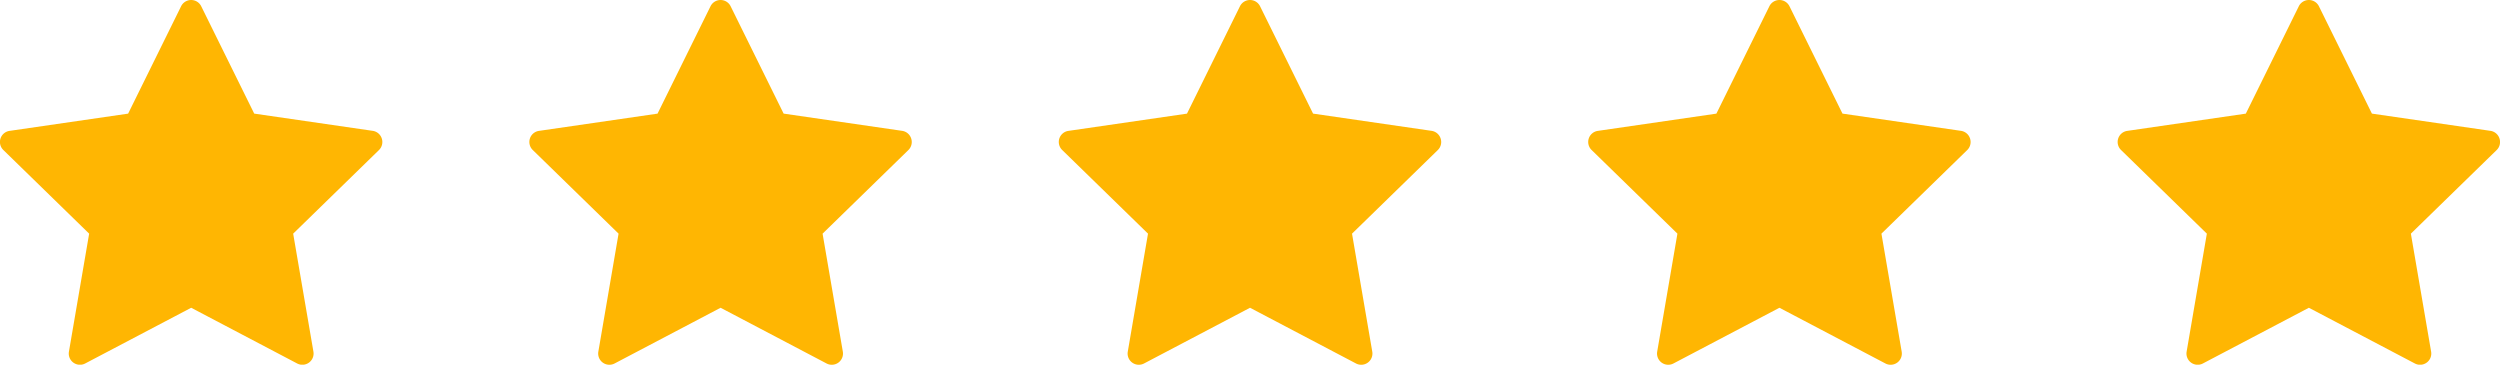 <svg xmlns="http://www.w3.org/2000/svg" width="104.172" height="15.196" viewBox="0 0 104.172 15.196">
  <g id="Group_10991" data-name="Group 10991" transform="translate(-1295.914 -6968)">
    <g id="Group_5171" data-name="Group 5171" transform="translate(770.686 1970.367)">
      <g id="star" transform="translate(525.229 4997.633)">
        <g id="Group_5168" data-name="Group 5168" transform="translate(0 0)">
          <path id="Path_6494" data-name="Path 6494" d="M15.907,17.566a.467.467,0,0,0-.377-.318l-4.938-.718L8.383,12.056a.467.467,0,0,0-.837,0L5.338,16.531.4,17.249a.467.467,0,0,0-.259.8l3.573,3.483-.843,4.918a.467.467,0,0,0,.677.492l4.417-2.322,4.417,2.322a.467.467,0,0,0,.677-.492l-.844-4.918,3.574-3.483A.467.467,0,0,0,15.907,17.566Z" transform="translate(0 -11.796)" fill="#ffb602"/>
        </g>
      </g>
      <g id="star-2" data-name="star" transform="translate(547.289 4997.633)">
        <g id="Group_5168-2" data-name="Group 5168" transform="translate(0 0)">
          <path id="Path_6494-2" data-name="Path 6494" d="M15.907,17.566a.467.467,0,0,0-.377-.318l-4.938-.718L8.383,12.056a.467.467,0,0,0-.837,0L5.338,16.531.4,17.249a.467.467,0,0,0-.259.8l3.573,3.483-.843,4.918a.467.467,0,0,0,.677.492l4.417-2.322,4.417,2.322a.467.467,0,0,0,.677-.492l-.844-4.918,3.574-3.483A.467.467,0,0,0,15.907,17.566Z" transform="translate(0 -11.796)" fill="#ffb602"/>
        </g>
      </g>
      <g id="star-3" data-name="star" transform="translate(569.35 4997.633)">
        <g id="Group_5168-3" data-name="Group 5168" transform="translate(0 0)">
          <path id="Path_6494-3" data-name="Path 6494" d="M15.907,17.566a.467.467,0,0,0-.377-.318l-4.938-.718L8.383,12.056a.467.467,0,0,0-.837,0L5.338,16.531.4,17.249a.467.467,0,0,0-.259.8l3.573,3.483-.843,4.918a.467.467,0,0,0,.677.492l4.417-2.322,4.417,2.322a.467.467,0,0,0,.677-.492l-.844-4.918,3.574-3.483A.467.467,0,0,0,15.907,17.566Z" transform="translate(0 -11.796)" fill="#ffb602"/>
        </g>
      </g>
      <g id="star-4" data-name="star" transform="translate(591.41 4997.633)">
        <g id="Group_5168-4" data-name="Group 5168" transform="translate(0 0)">
          <path id="Path_6494-4" data-name="Path 6494" d="M15.907,17.566a.467.467,0,0,0-.377-.318l-4.938-.718L8.383,12.056a.467.467,0,0,0-.837,0L5.338,16.531.4,17.249a.467.467,0,0,0-.259.8l3.573,3.483-.843,4.918a.467.467,0,0,0,.677.492l4.417-2.322,4.417,2.322a.467.467,0,0,0,.677-.492l-.844-4.918,3.574-3.483A.467.467,0,0,0,15.907,17.566Z" transform="translate(0 -11.796)" fill="#ffb602"/>
        </g>
      </g>
      <g id="star-5" data-name="star" transform="translate(613.471 4997.633)">
        <g id="Group_5168-5" data-name="Group 5168" transform="translate(0 0)">
          <path id="Path_6494-5" data-name="Path 6494" d="M15.907,17.566a.467.467,0,0,0-.377-.318l-4.938-.718L8.383,12.056a.467.467,0,0,0-.837,0L5.338,16.531.4,17.249a.467.467,0,0,0-.259.8l3.573,3.483-.843,4.918a.467.467,0,0,0,.677.492l4.417-2.322,4.417,2.322a.467.467,0,0,0,.677-.492l-.844-4.918,3.574-3.483A.467.467,0,0,0,15.907,17.566Z" transform="translate(0 -11.796)" fill="#ffb602"/>
        </g>
      </g>
    </g>
  </g>
</svg>
